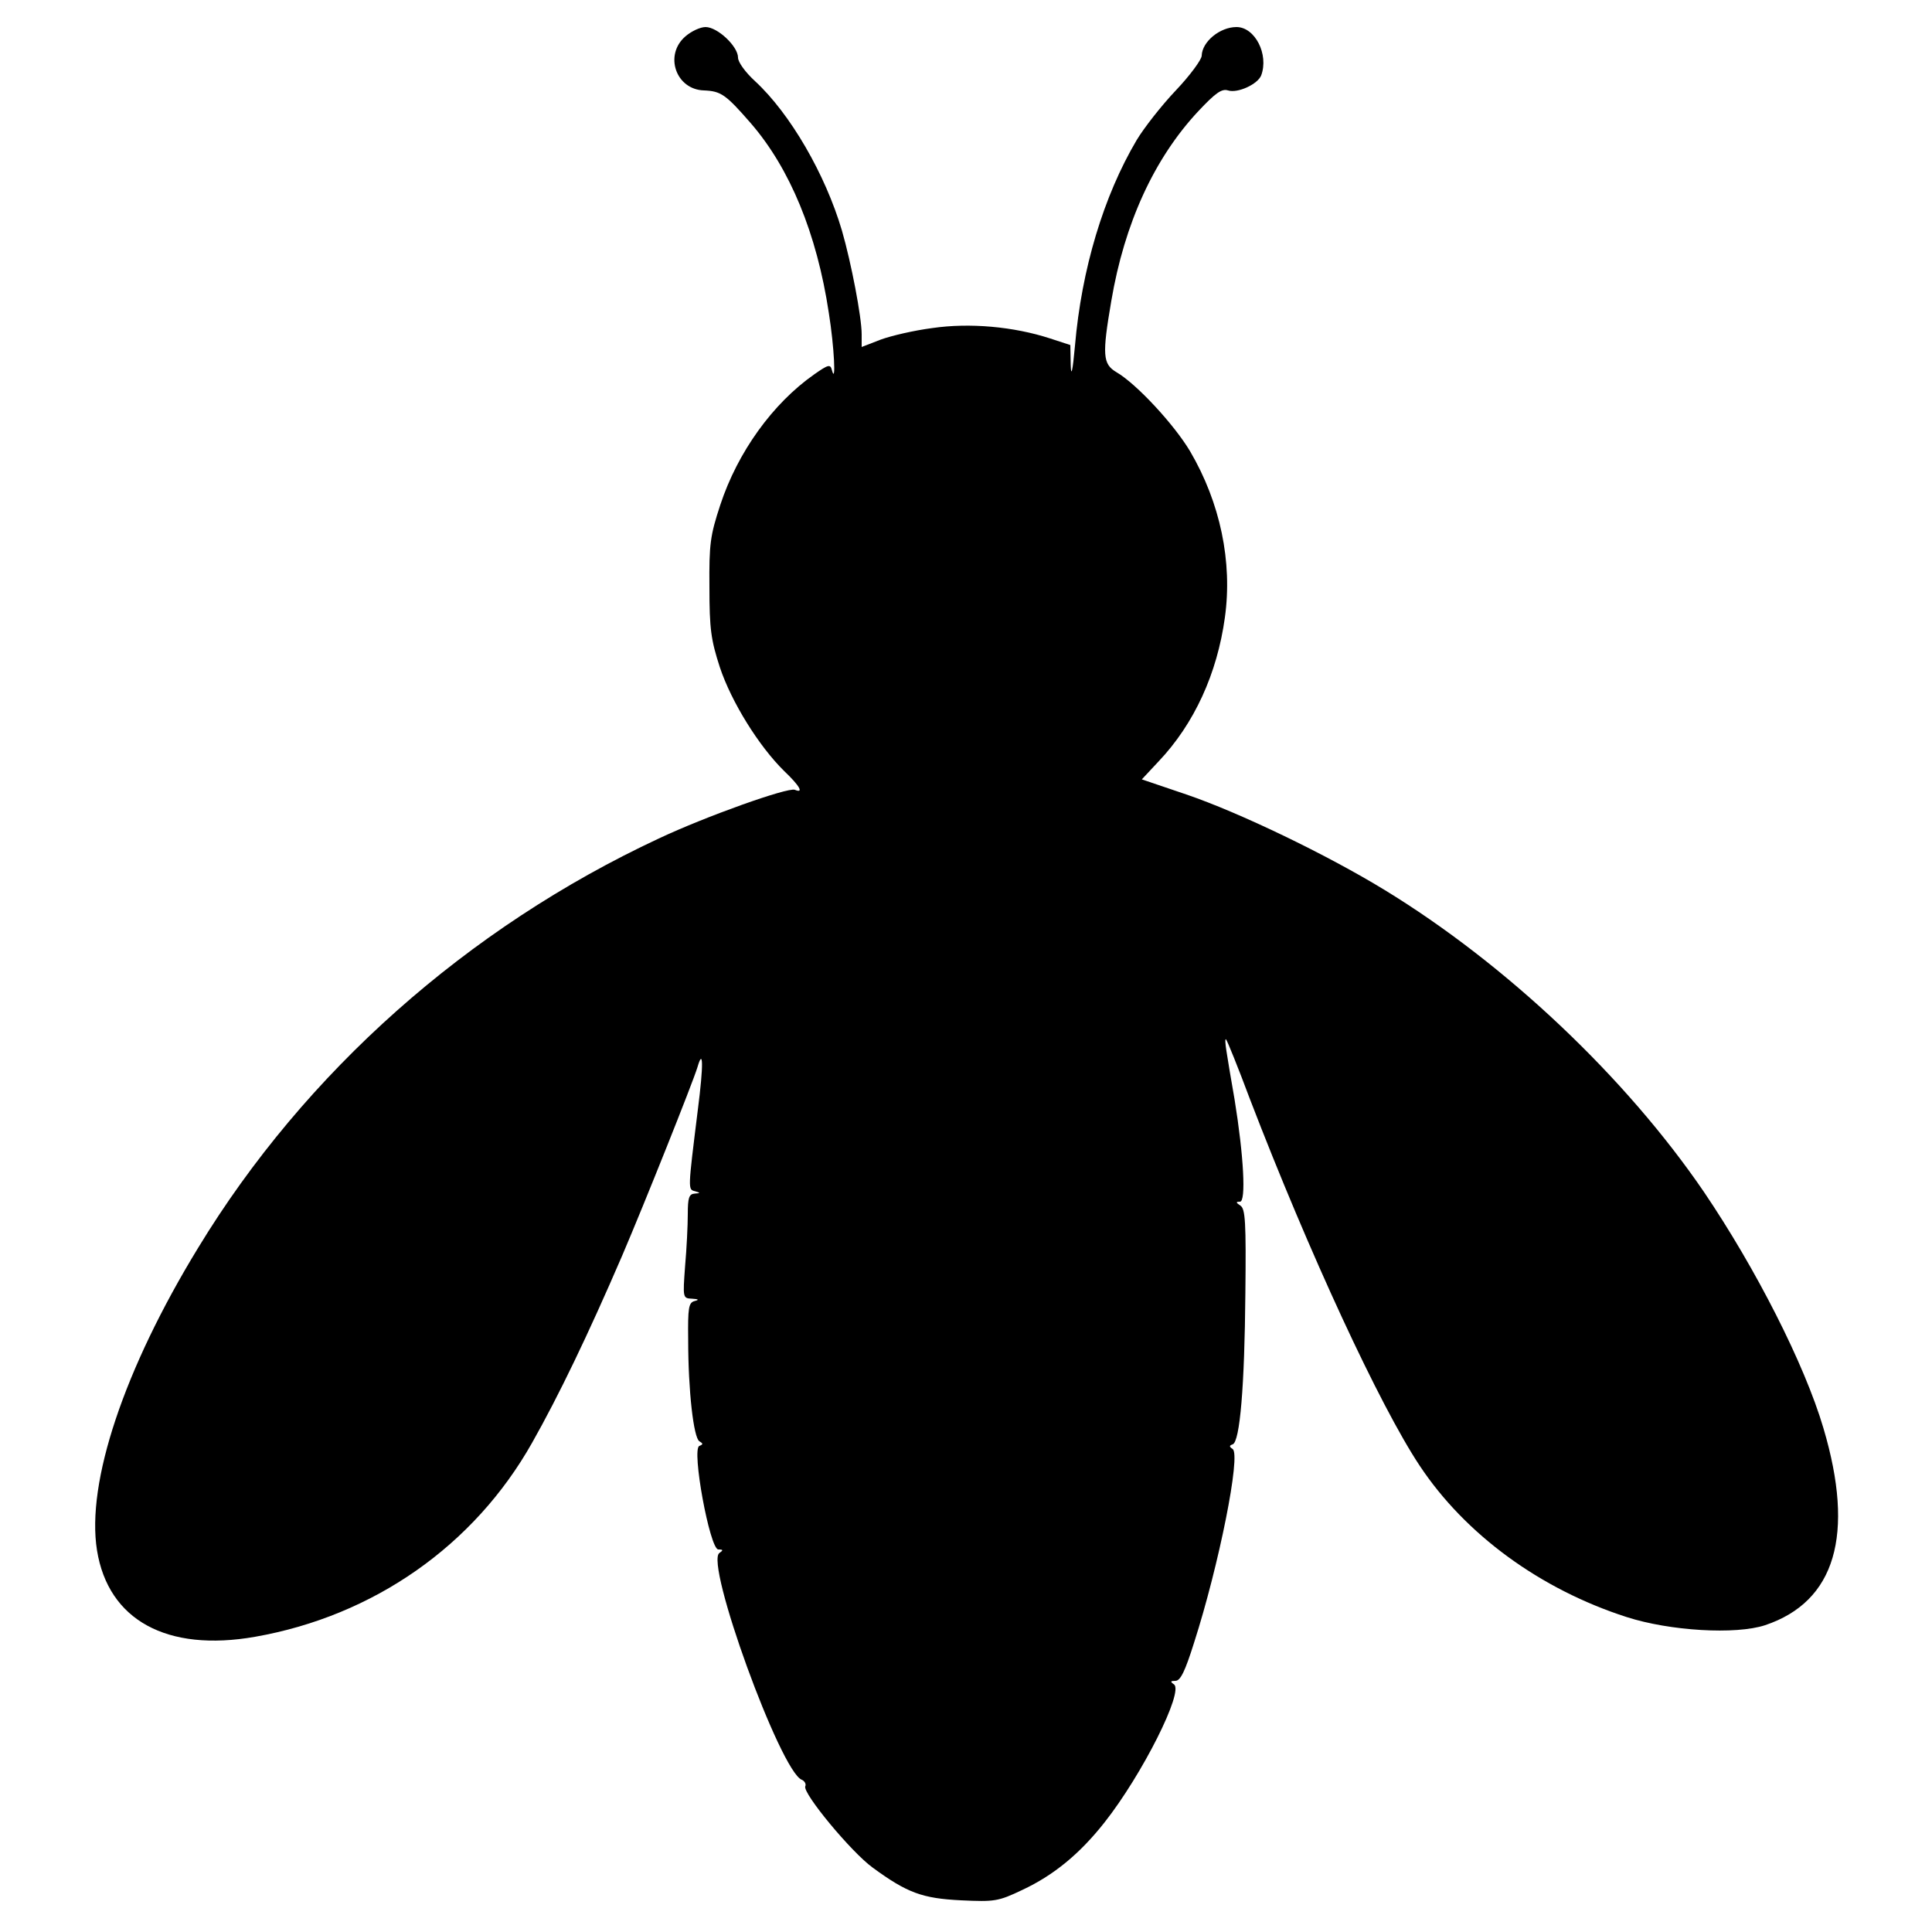 <?xml version="1.0" standalone="no"?>
<!DOCTYPE svg PUBLIC "-//W3C//DTD SVG 20010904//EN"
 "http://www.w3.org/TR/2001/REC-SVG-20010904/DTD/svg10.dtd">
<svg version="1.0" xmlns="http://www.w3.org/2000/svg"
 width="500pt" height="500pt" viewBox="0 0 500 500"
 preserveAspectRatio="xMidYMid meet">
<g transform="translate(0,500) scale(0.1,-0.1)"
fill="#000000" stroke="none">
<path d="M1774 4906 c-56 -48 -25 -138 48 -140 44 -2 56 -10 122 -86 100 -116
170 -284 201 -490 14 -87 19 -189 8 -148 -4 16 -9 15 -46 -11 -107 -75 -198
-201 -243 -338 -26 -79 -29 -101 -28 -213 0 -108 4 -136 27 -207 30 -90 101
-204 166 -268 41 -39 52 -59 28 -49 -18 7 -231 -69 -352 -126 -495 -231 -916
-605 -1192 -1059 -192 -314 -290 -608 -262 -783 29 -181 181 -264 409 -224
307 54 567 236 717 502 69 122 145 280 233 484 59 138 182 446 195 488 15 52
16 7 1 -110 -26 -210 -26 -206 -7 -211 14 -4 14 -5 -1 -6 -15 -1 -18 -11 -18
-53 0 -29 -3 -90 -7 -135 -6 -82 -6 -83 18 -84 17 -1 19 -3 7 -6 -16 -4 -18
-17 -17 -101 0 -131 14 -253 29 -262 10 -6 10 -8 0 -12 -21 -7 27 -268 49
-268 13 0 13 -2 3 -9 -39 -24 158 -566 213 -587 7 -3 12 -11 9 -17 -7 -18 119
-170 174 -210 90 -66 129 -80 229 -85 87 -4 96 -3 159 27 81 38 148 93 212
174 98 124 207 341 180 358 -10 7 -9 9 4 9 13 0 25 25 48 98 65 202 122 488
100 502 -9 6 -9 9 0 12 19 6 31 152 33 391 2 184 0 219 -13 227 -12 8 -12 10
-1 10 16 0 10 117 -14 265 -9 50 -18 106 -21 125 -3 19 -4 33 -1 30 3 -3 31
-72 62 -155 153 -398 336 -793 439 -948 118 -178 312 -320 536 -392 112 -36
282 -46 358 -21 182 61 233 234 151 510 -49 166 -175 413 -309 611 -202 296
-511 589 -827 782 -149 91 -375 200 -513 247 l-115 39 43 46 c93 98 152 228
172 373 20 144 -12 297 -90 430 -41 69 -139 175 -191 205 -35 21 -37 44 -13
184 34 201 111 369 225 491 45 48 61 59 77 54 25 -8 77 16 86 39 20 54 -16
125 -64 125 -43 0 -89 -38 -90 -74 0 -10 -30 -51 -67 -90 -38 -40 -83 -98
-101 -128 -86 -145 -143 -335 -160 -533 -6 -66 -10 -83 -11 -49 l-1 51 -52 17
c-95 31 -209 41 -305 27 -47 -6 -107 -20 -134 -30 l-49 -19 0 33 c0 44 -27
185 -51 268 -43 146 -134 303 -225 387 -25 23 -44 49 -44 61 0 29 -53 79 -84
79 -14 0 -37 -11 -52 -24z"/>
</g>
</svg>
